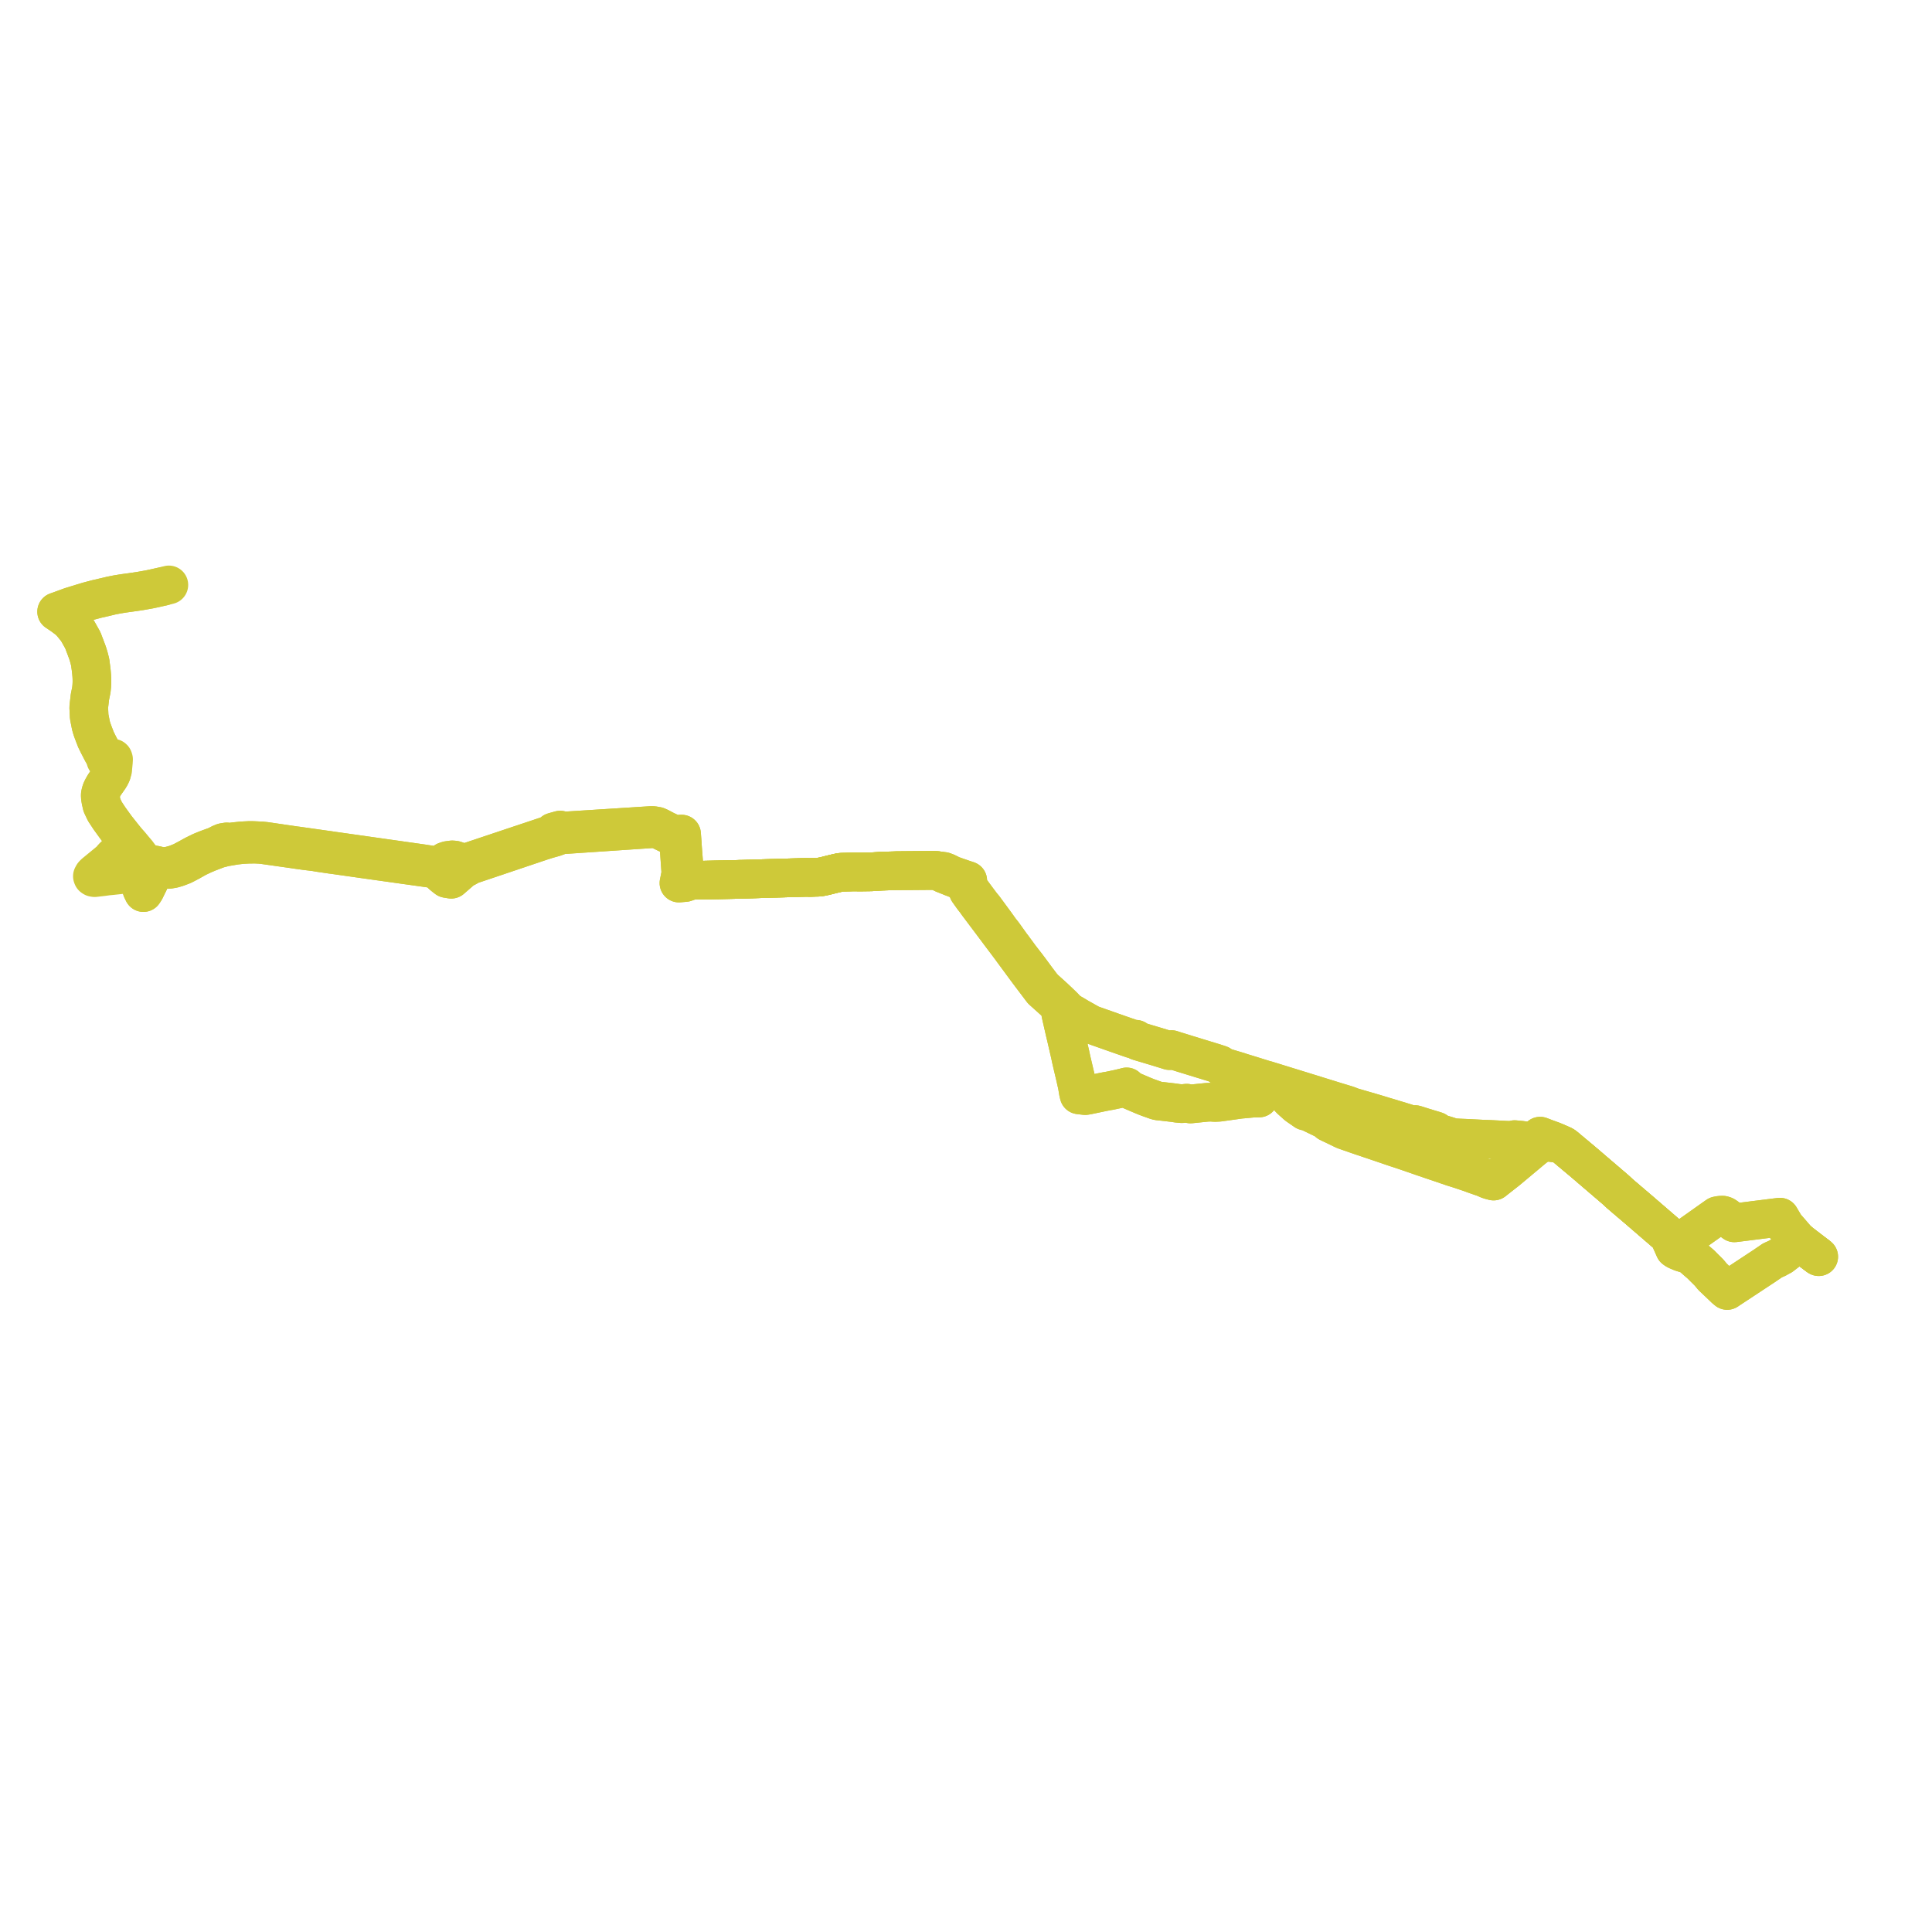    
<svg width="682.304" height="682.304" version="1.1"
     xmlns="http://www.w3.org/2000/svg">

  <title>Plan de ligne</title>
  <desc>Du 2019-10-05 au 9999-01-01</desc>

<path d='M 642.304 443.814 L 639.938 442.022 L 638.486 440.907 L 637.973 440.51 L 637.44 440.112 L 635.83 438.857 L 635.536 438.627 L 634.619 437.755 L 634.611 437.746 L 634.329 437.449 L 634.037 437.112 L 633.439 436.423 L 632.354 435.161 L 631.296 433.948 L 630.44 432.961 L 629.63 431.592 L 629.364 431.143 L 629.279 430.999 L 628.913 430.381 L 628.603 429.847 L 626.791 430.065 L 625.152 430.271 L 623.685 430.456 L 621.642 430.714 L 620.151 430.902 L 616.419 431.373 L 615.06 431.544 L 614.262 431.645 L 613.934 431.686 L 613.315 431.765 L 612.512 431.863 L 609.615 429.716 L 609.046 429.354 L 608.646 429.208 L 608.364 429.138 L 607.395 429.174 L 606.509 429.345 L 605.445 430.083 L 604.085 431.047 L 598.49 435.011 L 595.023 437.468 L 594.432 437.887 L 592.963 438.133 L 592.791 438.113 L 592.253 437.984 L 591.235 437.738 L 590.643 437.3 L 589.325 436.406 L 589.182 436.274 L 588.81 435.929 L 588.472 435.617 L 587.805 435.058 L 582.819 430.756 L 579.446 427.846 L 578.573 427.093 L 575.183 424.209 L 573.161 422.483 L 572.103 421.578 L 571.685 421.188 L 571.331 420.862 L 570.455 420.056 L 569.559 419.293 L 568.568 418.444 L 568.013 417.969 L 566.274 416.482 L 565.339 415.683 L 564.146 414.663 L 563.396 414.021 L 563.312 413.951 L 560.071 411.169 L 558.371 409.729 L 557.812 409.264 L 554.902 406.829 L 552.494 404.815 L 551.862 404.437 L 550.917 404.028 L 550.546 403.861 L 549.811 403.517 L 549.412 403.328 L 548.112 402.797 L 547.441 402.561 L 546.171 402.101 L 545.64 401.898 L 545.309 401.773 L 544.751 401.56 L 543.907 401.239 L 543.748 401.8 L 543.68 402.042 L 543.488 402.721 L 543.333 403.268 L 543.199 403.744 L 542.992 404.473 L 542.694 404.683 L 541.909 405.3 L 541.848 405.349 L 541.692 405.475 L 541.455 405.665 L 541.087 405.963 L 540.197 406.695 L 539.922 406.943 L 533.653 412.184 L 532.193 413.399 L 529.29 415.675 L 528.171 416.551 L 527.475 417.106 L 526.213 416.772 L 525.302 416.454 L 524.794 416.185 L 523.874 415.831 L 521.408 414.984 L 519.013 414.11 L 515.182 412.831 L 514.84 412.724 L 513.025 412.159 L 510.843 411.415 L 507.983 410.435 L 507.587 410.299 L 507.349 410.227 L 506.835 410.052 L 502.86 408.699 L 502.513 408.587 L 501.918 408.379 L 501.263 408.144 L 496.574 406.53 L 496.037 406.347 L 495.528 406.171 L 492.018 405.02 L 491.4 404.801 L 490.882 404.625 L 489.449 404.134 L 488.487 403.806 L 487.591 403.504 L 486.866 403.259 L 486.214 403.037 L 482.591 401.813 L 482.239 401.695 L 481.57 401.467 L 480.837 401.23 L 477.942 400.225 L 475.231 399.281 L 474.722 399.097 L 474.181 398.843 L 473.204 398.367 L 471.733 397.652 L 470.45 397.043 L 470.024 396.85 L 469.53 396.599 L 469.132 396.405 L 468.859 396.099 L 468.565 395.743 L 461.864 392.496 L 461.581 392.359 L 461.348 392.437 L 461.114 392.423 L 460.945 392.359 L 460.739 392.201 L 458.096 390.374 L 455.962 388.46 L 455.669 388.193 L 454.807 387.192 L 453.936 386.14 L 453.807 385.971 L 453.636 385.767 L 453.118 385.177 L 452.604 384.518 L 448.899 383.083 L 447.975 382.721 L 447.203 382.418 L 447.084 383.388 L 446.944 384.072 L 445.825 385.787 L 445.635 386.108 L 445.444 386.397 L 444.801 387.516 L 444.659 387.775 L 444.03 387.783 L 442.417 387.824 L 440.692 387.984 L 438.612 388.176 L 437.937 388.231 L 437.417 388.306 L 430.593 389.26 L 430.472 389.276 L 428.859 389.35 L 428.305 389.278 L 427.794 389.239 L 426.27 389.287 L 422.508 389.671 L 421.357 389.788 L 420.416 389.883 L 419.738 389.741 L 419.103 389.596 L 417.958 389.715 L 417.379 389.769 L 415.764 389.625 L 414.734 389.467 L 414.078 389.382 L 412.144 389.157 L 410.575 388.974 L 410.013 388.916 L 409.171 388.829 L 408.542 388.705 L 405.675 387.688 L 404.774 387.344 L 404.037 387.052 L 402.214 386.278 L 400.881 385.711 L 400.414 385.509 L 398.328 384.607 L 397.884 383.844 L 397.17 384.037 L 395.068 384.536 L 391.991 385.189 L 390.86 385.38 L 390.054 385.54 L 389.138 385.721 L 386.913 386.189 L 386.702 386.234 L 385.415 386.504 L 384.356 386.726 L 383.247 386.922 L 381.928 386.765 L 381.078 386.664 L 380.853 385.761 L 380.471 383.499 L 380.354 382.916 L 380.225 382.362 L 380.007 381.422 L 379.883 380.826 L 378.598 375.363 L 378.47 374.827 L 378.277 373.97 L 377.91 372.246 L 377.277 369.504 L 377.092 368.701 L 376.905 367.891 L 376.455 365.936 L 376.227 365.03 L 374.86 359.046 L 374.63 358.042 L 374.687 357.366 L 374.837 357.016 L 375.135 356.621 L 375.574 356.247 L 376.001 355.883 L 375.531 355.398 L 375.146 355.014 L 374.431 354.328 L 373.135 353.099 L 372.476 352.476 L 371.54 351.619 L 370.991 351.116 L 368.763 349.117 L 367.922 348.161 L 365.944 345.54 L 363.852 342.695 L 363.271 341.924 L 362.541 340.956 L 360.861 338.8 L 360.795 338.712 L 360.71 338.597 L 360.386 338.18 L 360.147 337.865 L 360.051 337.737 L 359.852 337.465 L 358.707 335.901 L 358.299 335.35 L 357.687 334.519 L 357.178 333.861 L 354.305 329.846 L 353.196 328.444 L 351.384 325.914 L 351.366 325.89 L 350.216 324.327 L 349.902 323.9 L 347.479 320.606 L 346.686 319.661 L 344.891 317.27 L 344.87 317.241 L 343.919 315.955 L 342.654 314.238 L 342.282 313.733 L 341.941 313.307 L 341.128 312.004 L 341.531 311.34 L 341.768 310.983 L 340.11 310.437 L 338.809 309.983 L 337.385 309.486 L 336.331 309.119 L 336.024 308.99 L 334.27 308.115 L 333.28 307.744 L 332.597 307.65 L 331.233 307.493 L 330.81 307.443 L 330.198 307.403 L 329.526 307.393 L 325.479 307.418 L 319.968 307.468 L 316.606 307.498 L 316.148 307.516 L 315.723 307.533 L 314.212 307.571 L 313.906 307.581 L 312.545 307.624 L 311.193 307.671 L 307.9 307.883 L 307.438 307.898 L 306.131 307.917 L 304.637 307.939 L 303.056 307.945 L 302.061 307.92 L 301.389 307.924 L 298.789 307.998 L 297.235 308.042 L 296.66 308.098 L 296.13 308.215 L 294.878 308.498 L 293.161 308.915 L 291.573 309.321 L 290.53 309.55 L 290.2 309.616 L 289.227 309.773 L 288.367 309.813 L 288.04 309.808 L 286.075 309.887 L 284.915 309.846 L 282.559 309.907 L 275.192 310.125 L 273.344 310.179 L 268.386 310.326 L 263.222 310.493 L 262.068 310.523 L 261.352 310.534 L 260.235 310.575 L 248.796 310.833 L 246.998 310.835 L 246.423 310.84 L 244.491 310.874 L 244.262 310.878 L 243.358 310.813 L 243.016 310.789 L 242.764 310.771 L 241.9 310.709 L 241.863 310.052 L 241.841 309.719 L 241.774 308.913 L 241.716 308.086 L 241.711 308.021 L 241.677 307.58 L 241.319 302.921 L 241.037 299.246 L 241.025 299.103 L 240.998 298.73 L 240.986 298.232 L 240.945 297.71 L 240.904 297.177 L 240.876 296.814 L 240.768 295.402 L 240.703 294.563 L 238.511 294.647 L 236.918 294.168 L 236.631 294.033 L 234.945 293.234 L 232.925 292.169 L 232.082 291.79 L 230.684 291.546 L 230.161 291.518 L 229.285 291.574 L 228.003 291.656 L 224.944 291.851 L 224.181 291.9 L 217.642 292.316 L 208.122 292.923 L 207.551 292.96 L 204.385 293.161 L 203.916 293.191 L 202.44 293.285 L 200.779 293.391 L 200.584 293.404 L 200.389 293.416 L 198.342 293.547 L 197.831 293.151 L 195.46 293.815 L 195.221 294.451 L 193.662 294.973 L 193.49 295.031 L 192.594 295.343 L 181.111 299.173 L 179.955 299.56 L 178.845 299.932 L 177.888 300.252 L 177.103 300.515 L 173.949 301.57 L 166.245 304.148 L 164.809 304.629 L 164.183 304.839 L 163.086 305.206 L 162.263 304.524 L 161.249 303.972 L 160.51 303.738 L 159.715 303.67 L 158.171 303.873 L 157.286 304.167 L 156.586 304.709 L 156.032 305.233 L 155.579 305.969 L 154.336 305.8 L 154.082 305.76 L 153.823 305.724 L 152.39 305.509 L 150.747 305.255 L 149.041 304.991 L 129.451 302.214 L 128.847 302.128 L 128.382 302.059 L 127.67 301.955 L 125.779 301.688 L 123.568 301.376 L 117.529 300.524 L 116.323 300.342 L 114.433 300.079 L 113.045 299.882 L 111.554 299.671 L 107.055 299.034 L 106.637 298.975 L 105.729 298.846 L 105.012 298.745 L 104.209 298.645 L 102.647 298.417 L 100.094 298.043 L 93.78 297.12 L 92.504 296.987 L 91.783 296.95 L 89.438 296.837 L 88.772 296.835 L 87.85 296.832 L 85.451 296.95 L 82.972 297.213 L 82.073 297.327 L 80.986 297.465 L 80.086 297.325 L 78.82 297.537 L 77.65 298.032 L 76.752 298.574 L 74.309 299.463 L 73.675 299.694 L 72.564 300.115 L 71.009 300.761 L 70.355 301.08 L 68.681 301.897 L 66.247 303.237 L 64.214 304.319 L 62.116 305.159 L 61.189 305.438 L 60.227 305.697 L 59.401 305.886 L 59.244 305.92 L 58.722 305.955 L 57.774 305.978 L 57.411 305.987 L 57.17 305.993 L 56.091 305.796 L 54.789 305.497 L 53.127 308.011 L 52.697 308.661 L 52.413 309.404 L 52.072 310.302 L 51.359 311.666 L 50.091 314.077 L 50.419 314.754 L 50.646 315.225 L 51.219 314.365 L 52.562 311.583' fill='transparent' stroke='#cec939' stroke-linecap='round' stroke-linejoin='round' stroke-width='13.646'/><path d='M 642.304 443.814 L 639.938 442.022 L 638.486 440.907 L 637.973 440.51 L 637.44 440.112 L 635.83 438.857 L 635.536 438.627 L 634.619 437.755 L 634.611 437.746 L 634.329 437.449 L 634.037 437.112 L 633.439 436.423 L 632.354 435.161 L 631.296 433.948 L 630.44 432.961 L 629.63 431.592 L 629.364 431.143 L 629.279 430.999 L 628.913 430.381 L 628.603 429.847 L 626.791 430.065 L 625.152 430.271 L 623.685 430.456 L 621.642 430.714 L 620.151 430.902 L 616.419 431.373 L 615.06 431.544 L 614.262 431.645 L 613.934 431.686 L 613.315 431.765 L 612.512 431.863 L 609.615 429.716 L 609.046 429.354 L 608.646 429.208 L 608.364 429.138 L 607.395 429.174 L 606.509 429.345 L 605.445 430.083 L 604.085 431.047 L 598.49 435.011 L 595.023 437.468 L 594.432 437.887 L 592.963 438.133 L 592.791 438.113 L 592.253 437.984 L 591.235 437.738 L 590.643 437.3 L 589.325 436.406 L 589.182 436.274 L 588.81 435.929 L 588.472 435.617 L 587.805 435.058 L 582.819 430.756 L 579.446 427.846 L 578.573 427.093 L 575.183 424.209 L 573.161 422.483 L 572.103 421.578 L 571.685 421.188 L 571.331 420.862 L 570.455 420.056 L 569.559 419.293 L 568.568 418.444 L 568.013 417.969 L 566.274 416.482 L 565.339 415.683 L 564.146 414.663 L 563.396 414.021 L 563.312 413.951 L 560.071 411.169 L 558.371 409.729 L 557.812 409.264 L 554.902 406.829 L 552.494 404.815 L 551.862 404.437 L 550.917 404.028 L 550.546 403.861 L 549.811 403.517 L 549.412 403.328 L 548.112 402.797 L 547.441 402.561 L 546.171 402.101 L 545.64 401.898 L 545.309 401.773 L 544.751 401.56 L 543.907 401.239 L 543.748 401.8 L 543.68 402.042 L 543.488 402.721 L 543.333 403.268 L 543.199 403.744 L 542.992 404.473 L 542.694 404.683 L 541.909 405.3 L 541.848 405.349 L 541.692 405.475 L 541.455 405.665 L 541.087 405.963 L 540.197 406.695 L 539.922 406.943 L 533.653 412.184 L 532.193 413.399 L 529.29 415.675 L 528.171 416.551 L 527.475 417.106 L 526.213 416.772 L 525.302 416.454 L 524.794 416.185 L 523.874 415.831 L 521.408 414.984 L 519.013 414.11 L 515.182 412.831 L 514.84 412.724 L 513.025 412.159 L 510.843 411.415 L 507.983 410.435 L 507.587 410.299 L 507.349 410.227 L 506.835 410.052 L 502.86 408.699 L 502.513 408.587 L 501.918 408.379 L 501.263 408.144 L 496.574 406.53 L 496.037 406.347 L 495.528 406.171 L 492.018 405.02 L 491.4 404.801 L 490.882 404.625 L 489.449 404.134 L 488.487 403.806 L 487.591 403.504 L 486.866 403.259 L 486.214 403.037 L 482.591 401.813 L 482.239 401.695 L 481.57 401.467 L 480.837 401.23 L 477.942 400.225 L 475.231 399.281 L 474.722 399.097 L 474.181 398.843 L 473.204 398.367 L 471.733 397.652 L 470.45 397.043 L 470.024 396.85 L 469.53 396.599 L 469.132 396.405 L 468.859 396.099 L 468.565 395.743 L 461.864 392.496 L 461.581 392.359 L 461.348 392.437 L 461.114 392.423 L 460.945 392.359 L 460.739 392.201 L 458.096 390.374 L 455.962 388.46 L 455.669 388.193 L 454.807 387.192 L 453.936 386.14 L 453.807 385.971 L 453.636 385.767 L 453.118 385.177 L 452.604 384.518 L 448.899 383.083 L 447.975 382.721 L 447.203 382.418 L 447.084 383.388 L 446.944 384.072 L 445.825 385.787 L 445.635 386.108 L 445.444 386.397 L 444.801 387.516 L 444.659 387.775 L 444.03 387.783 L 442.417 387.824 L 440.692 387.984 L 438.612 388.176 L 437.937 388.231 L 437.417 388.306 L 430.593 389.26 L 430.472 389.276 L 428.859 389.35 L 428.305 389.278 L 427.794 389.239 L 426.27 389.287 L 422.508 389.671 L 421.357 389.788 L 420.416 389.883 L 419.738 389.741 L 419.103 389.596 L 417.958 389.715 L 417.379 389.769 L 415.764 389.625 L 414.734 389.467 L 414.078 389.382 L 412.144 389.157 L 410.575 388.974 L 410.013 388.916 L 409.171 388.829 L 408.542 388.705 L 405.675 387.688 L 404.774 387.344 L 404.037 387.052 L 402.214 386.278 L 400.881 385.711 L 400.414 385.509 L 398.328 384.607 L 397.884 383.844 L 397.17 384.037 L 395.068 384.536 L 391.991 385.189 L 390.86 385.38 L 390.054 385.54 L 389.138 385.721 L 386.913 386.189 L 386.702 386.234 L 385.415 386.504 L 384.356 386.726 L 383.247 386.922 L 381.928 386.765 L 381.078 386.664 L 380.853 385.761 L 380.471 383.499 L 380.354 382.916 L 380.225 382.362 L 380.007 381.422 L 379.883 380.826 L 378.598 375.363 L 378.47 374.827 L 378.277 373.97 L 377.91 372.246 L 377.277 369.504 L 377.092 368.701 L 376.905 367.891 L 376.455 365.936 L 376.227 365.03 L 374.86 359.046 L 374.63 358.042 L 374.687 357.366 L 374.837 357.016 L 375.135 356.621 L 375.574 356.247 L 376.001 355.883 L 375.531 355.398 L 375.146 355.014 L 374.431 354.328 L 373.135 353.099 L 372.476 352.476 L 371.54 351.619 L 370.991 351.116 L 368.763 349.117 L 367.922 348.161 L 365.944 345.54 L 363.852 342.695 L 363.271 341.924 L 362.541 340.956 L 360.861 338.8 L 360.795 338.712 L 360.71 338.597 L 360.386 338.18 L 360.147 337.865 L 360.051 337.737 L 359.852 337.465 L 358.707 335.901 L 358.299 335.35 L 357.687 334.519 L 357.178 333.861 L 354.305 329.846 L 353.196 328.444 L 351.384 325.914 L 351.366 325.89 L 350.216 324.327 L 349.902 323.9 L 347.479 320.606 L 346.686 319.661 L 344.891 317.27 L 344.87 317.241 L 343.919 315.955 L 342.654 314.238 L 342.282 313.733 L 341.941 313.307 L 341.128 312.004 L 341.531 311.34 L 341.768 310.983 L 340.11 310.437 L 338.809 309.983 L 337.385 309.486 L 336.331 309.119 L 336.024 308.99 L 334.27 308.115 L 333.28 307.744 L 332.597 307.65 L 331.233 307.493 L 330.81 307.443 L 330.198 307.403 L 329.526 307.393 L 325.479 307.418 L 319.968 307.468 L 316.606 307.498 L 316.148 307.516 L 315.723 307.533 L 314.212 307.571 L 313.906 307.581 L 312.545 307.624 L 311.193 307.671 L 307.9 307.883 L 307.438 307.898 L 306.131 307.917 L 304.637 307.939 L 303.056 307.945 L 302.061 307.92 L 301.389 307.924 L 298.789 307.998 L 297.235 308.042 L 296.66 308.098 L 296.13 308.215 L 294.878 308.498 L 293.161 308.915 L 291.573 309.321 L 290.53 309.55 L 290.2 309.616 L 289.227 309.773 L 288.367 309.813 L 288.04 309.808 L 286.075 309.887 L 284.915 309.846 L 282.559 309.907 L 275.192 310.125 L 273.344 310.179 L 268.386 310.326 L 263.222 310.493 L 262.068 310.523 L 261.352 310.534 L 260.235 310.575 L 248.796 310.833 L 246.998 310.835 L 246.423 310.84 L 244.491 310.874 L 244.262 310.878 L 243.358 310.813 L 243.016 310.789 L 242.764 310.771 L 241.9 310.709 L 241.863 310.052 L 241.841 309.719 L 241.774 308.913 L 241.716 308.086 L 241.711 308.021 L 241.677 307.58 L 241.319 302.921 L 241.037 299.246 L 241.025 299.103 L 240.998 298.73 L 240.986 298.232 L 240.945 297.71 L 240.904 297.177 L 240.876 296.814 L 240.768 295.402 L 240.703 294.563 L 238.511 294.647 L 236.918 294.168 L 236.631 294.033 L 234.945 293.234 L 232.925 292.169 L 232.082 291.79 L 230.684 291.546 L 230.161 291.518 L 229.285 291.574 L 228.003 291.656 L 224.944 291.851 L 224.181 291.9 L 217.642 292.316 L 208.122 292.923 L 207.551 292.96 L 204.385 293.161 L 203.916 293.191 L 202.44 293.285 L 200.779 293.391 L 200.584 293.404 L 200.389 293.416 L 198.342 293.547 L 197.831 293.151 L 195.46 293.815 L 195.221 294.451 L 193.662 294.973 L 193.49 295.031 L 192.594 295.343 L 181.111 299.173 L 179.955 299.56 L 178.845 299.932 L 177.888 300.252 L 177.103 300.515 L 173.949 301.57 L 166.245 304.148 L 164.809 304.629 L 164.183 304.839 L 163.086 305.206 L 162.263 304.524 L 161.249 303.972 L 160.51 303.738 L 159.715 303.67 L 158.171 303.873 L 157.286 304.167 L 156.586 304.709 L 156.032 305.233 L 155.579 305.969 L 154.336 305.8 L 154.082 305.76 L 153.823 305.724 L 152.39 305.509 L 150.747 305.255 L 149.041 304.991 L 129.451 302.214 L 128.847 302.128 L 128.382 302.059 L 127.67 301.955 L 125.779 301.688 L 123.568 301.376 L 117.529 300.524 L 116.323 300.342 L 114.433 300.079 L 113.045 299.882 L 111.554 299.671 L 107.055 299.034 L 106.637 298.975 L 105.729 298.846 L 105.012 298.745 L 104.209 298.645 L 102.647 298.417 L 100.094 298.043 L 93.78 297.12 L 92.504 296.987 L 91.783 296.95 L 89.438 296.837 L 88.772 296.835 L 87.85 296.832 L 85.451 296.95 L 82.972 297.213 L 82.073 297.327 L 80.986 297.465 L 80.086 297.325 L 78.82 297.537 L 77.65 298.032 L 76.752 298.574 L 74.309 299.463 L 73.675 299.694 L 72.564 300.115 L 71.009 300.761 L 70.355 301.08 L 68.681 301.897 L 66.247 303.237 L 64.214 304.319 L 62.116 305.159 L 61.189 305.438 L 60.227 305.697 L 59.401 305.886 L 59.244 305.92 L 58.722 305.955 L 57.774 305.978 L 57.411 305.987 L 57.17 305.993 L 56.091 305.796 L 54.789 305.497 L 53.837 305.293 L 53.035 305.102 L 52.159 304.842 L 51.402 304.516 L 50.781 304.124 L 50.464 303.896 L 48.879 301.83 L 48.773 301.682 L 48.697 301.575 L 48.466 301.253 L 48.146 300.875 L 47.308 299.887 L 46.89 299.38 L 46.075 298.397 L 46.001 298.308 L 45.124 297.318 L 44.552 296.672 L 43.992 296.04 L 43.489 295.403 L 43.388 295.283 L 42.894 294.65 L 41.145 292.455 L 40.822 292.015 L 39.774 290.567 L 38.681 289.059 L 37.051 286.587 L 36.216 284.829 L 36.012 284.401 L 35.626 282.726 L 35.494 281.908 L 35.416 281.261 L 35.423 280.622 L 35.614 279.753 L 35.894 278.969 L 36.243 278.276 L 36.747 277.396 L 36.941 277.069 L 38.565 274.742 L 39.083 273.871 L 39.442 273.056 L 39.555 272.536 L 39.815 271.79 L 39.839 271.278 L 39.985 269.778 L 40.049 269.123 L 40.109 268.18 L 39.993 267.831 L 39.903 267.753 L 39.459 267.697 L 38.861 267.779 L 37.48 267.968 L 37.313 267.623 L 37.185 267.383 L 36.923 266.941 L 36.599 266.401 L 36.099 265.547 L 35.82 265.008 L 34.645 262.734 L 34.177 261.781 L 33.87 261.154 L 32.875 258.564 L 32.562 257.704 L 32.286 256.828 L 32.09 256.075 L 31.501 253.101 L 31.335 249.782 L 31.751 246.176 L 32.271 243.609 L 32.398 242.323 L 32.463 241.056 L 32.463 240.902 L 32.461 240.7 L 32.466 240.468 L 32.45 239.487 L 32.402 238.662 L 32.363 238.183 L 32.294 237.349 L 32.106 235.775 L 31.986 234.95 L 31.949 234.641 L 31.86 233.893 L 31.376 232.028 L 30.968 230.693 L 30.778 230.149 L 29.245 226.095 L 27.253 222.545 L 25.141 219.958 L 24.573 219.396 L 23.989 218.87 L 23.01 218.116 L 22.002 217.379 L 20.64 216.442 L 20 216.028 L 20.981 215.687 L 21.376 215.542 L 24.961 214.228 L 26.991 213.602 L 29.101 212.951 L 31.134 212.342 L 34.113 211.553 L 37.926 210.667 L 39.39 210.314 L 41.455 209.911 L 43.494 209.58 L 47.923 208.961 L 49.56 208.713 L 52.671 208.16 L 53.182 208.057 L 54.215 207.837 L 57.621 207.072 L 59.639 206.562' fill='transparent' stroke='#cec939' stroke-linecap='round' stroke-linejoin='round' stroke-width='13.646'/><path d='M 52.562 311.583 L 52.927 310.707 L 52.991 310.552 L 53.39 309.616 L 53.885 308.676 L 54.464 307.857 L 55.945 307.305 L 56.747 307.092 L 57.454 307.035 L 57.872 307.044 L 58.214 307.052 L 58.841 307.057 L 59.578 307.042 L 61.069 306.794 L 61.162 306.768 L 62.546 306.368 L 64.647 305.57 L 67.065 304.309 L 69.553 302.903 L 71.779 301.844 L 73.872 300.964 L 74.55 300.716 L 76.819 299.846 L 77.629 299.617 L 79.027 299.263 L 79.513 299.139 L 80.288 299.016 L 83.159 298.527 L 85.59 298.258 L 87.886 298.142 L 89.538 298.125 L 90.088 298.119 L 91.1 298.167 L 91.835 298.197 L 93.036 298.326 L 96.885 298.872 L 97.518 298.962 L 103.674 299.836 L 103.95 299.875 L 104.65 299.975 L 105.395 300.092 L 105.513 300.106 L 107.757 300.418 L 111.286 300.849 L 112.193 301.008 L 112.743 301.104 L 115.516 301.508 L 117.219 301.757 L 117.624 301.803 L 127.299 303.177 L 127.567 303.216 L 128.035 303.284 L 128.619 303.367 L 132.464 303.907 L 151.665 306.601 L 152.844 306.766 L 153.485 306.867 L 155.343 307.156 L 155.38 307.617 L 155.495 308.088 L 155.736 308.519 L 156.058 308.872 L 156.963 309.62 L 157.792 310.256 L 159.356 310.511 L 161.528 308.625 L 163.347 307.035 L 164.616 306.369 L 165.006 306.164 L 166.119 305.531 L 166.209 305.481 L 167.161 305.161 L 173.565 303.007 L 178.128 301.472 L 178.802 301.243 L 179.837 300.895 L 182.584 299.97 L 191.225 297.061 L 193.109 296.465 L 193.866 296.243 L 194.089 296.181 L 195.772 295.713 L 198.163 294.84 L 198.287 294.831 L 200.403 294.689 L 200.884 294.656 L 206.831 294.254 L 208.675 294.13 L 212.157 293.895 L 215.743 293.653 L 225.215 293.013 L 225.798 292.973 L 229.208 292.743 L 229.515 292.722 L 230.291 292.669 L 231.365 292.733 L 232.533 292.917 L 234.998 294.122 L 235.908 294.561 L 236.17 294.674 L 238.224 295.787 L 239.073 297.512 L 239.29 297.953 L 239.316 298.006 L 239.55 298.482 L 239.742 298.863 L 239.815 299.16 L 239.82 299.29 L 240.182 304.423 L 240.408 307.625 L 240.437 308.039 L 240.417 308.266 L 240.358 308.966 L 240.188 309.803 L 240.104 310.239 L 239.992 310.793 L 239.771 311.862 L 240.857 311.768 L 241.949 311.672 L 242.72 311.407 L 242.823 311.372 L 243.111 311.274 L 244.262 310.878 L 244.491 310.874 L 246.423 310.84 L 246.998 310.835 L 248.796 310.833 L 260.235 310.575 L 261.352 310.534 L 262.068 310.523 L 263.222 310.493 L 264.021 310.468 L 268.386 310.326 L 275.192 310.125 L 280.265 309.974 L 282.559 309.907 L 284.915 309.846 L 286.075 309.887 L 288.04 309.808 L 288.367 309.813 L 289.227 309.773 L 290.2 309.616 L 290.53 309.55 L 291.573 309.321 L 293.161 308.915 L 294.878 308.498 L 296.13 308.215 L 296.66 308.098 L 297.235 308.042 L 301.389 307.924 L 302.061 307.92 L 303.056 307.945 L 304.637 307.939 L 306.131 307.917 L 307.438 307.898 L 307.9 307.883 L 311.193 307.671 L 312.545 307.624 L 313.906 307.581 L 314.212 307.571 L 315.723 307.533 L 316.148 307.516 L 316.606 307.498 L 319.968 307.468 L 322.856 307.442 L 325.479 307.418 L 329.526 307.393 L 330.198 307.403 L 330.81 307.443 L 331.233 307.493 L 333.063 308.527 L 335.12 309.344 L 335.313 309.421 L 335.685 309.57 L 335.992 309.7 L 337.036 310.099 L 338.531 310.683 L 339.174 311.024 L 339.729 311.443 L 340.043 311.79 L 340.841 312.632 L 341.54 313.57 L 341.896 314.02 L 342.006 314.166 L 341.962 314.7 L 342.091 314.881 L 343.554 316.935 L 344.064 317.585 L 344.506 318.148 L 345.034 318.898 L 345.26 319.218 L 346.604 321.006 L 350.572 326.288 L 351.571 327.618 L 352.723 329.167 L 353.528 330.238 L 356.798 334.585 L 357.256 335.194 L 357.604 335.695 L 359.644 338.453 L 359.904 338.806 L 360.284 339.323 L 361.858 341.466 L 362.147 341.857 L 362.495 342.324 L 363.518 343.701 L 368.082 349.742 L 371.623 352.927 L 372.818 353.99 L 374.414 355.428 L 374.897 355.757 L 375.574 356.247 L 376.304 356.665 L 379.293 358.359 L 380.23 358.92 L 380.914 359.33 L 381.304 359.55 L 385.233 361.759 L 386.356 362.156 L 393.021 364.509 L 393.815 364.79 L 394.352 364.976 L 394.888 365.164 L 398.88 366.555 L 399.861 366.897 L 400.298 366.942 L 401.163 367.03 L 401.93 367.672 L 404.737 368.515 L 406.854 369.147 L 407.458 369.327 L 409.917 370.069 L 412.001 370.717 L 413.035 371.038 L 413.694 370.664 L 415.601 371.288 L 415.99 371.386 L 417.198 371.766 L 419.273 372.41 L 420.43 372.759 L 420.661 372.831 L 421.979 373.241 L 423.762 373.787 L 424.561 374.031 L 428.419 375.213 L 429.364 375.514 L 429.768 375.64 L 430.847 375.995 L 431.053 376.477 L 431.305 376.561 L 432.772 377.026 L 435.471 377.835 L 437.015 378.298 L 437.583 378.469 L 438.239 378.7 L 440.189 379.296 L 441.608 379.73 L 442.125 379.894 L 445.879 381.064 L 446.614 381.293 L 447.356 381.483 L 448.397 381.805 L 450.017 382.306 L 453.093 383.258 L 453.816 383.482 L 455.288 383.937 L 464.97 386.929 L 465.339 387.049 L 470.951 388.785 L 471.519 388.961 L 471.932 389.089 L 475.745 390.244 L 477.505 390.925 L 481.784 392.169 L 484.265 392.89 L 485.106 393.134 L 487.295 393.796 L 488.666 394.22 L 490.051 394.627 L 495.805 396.373 L 496.33 396.54 L 498.898 397.359 L 499.762 397.154 L 501.335 397.646 L 502.787 398.114 L 503.195 398.23 L 503.934 398.457 L 504.669 398.684 L 506.983 399.393 L 507.12 399.434 L 507.449 399.99 L 507.786 400.093 L 510.09 400.798 L 511.572 401.251 L 512.044 401.431 L 512.674 401.685 L 513.056 401.762 L 515.382 401.896 L 518.92 402.042 L 519.789 402.096 L 520.563 402.133 L 520.605 402.135 L 523.514 402.288 L 525.21 402.353 L 525.928 402.379 L 527.071 402.431 L 532.345 402.703 L 533.783 402.777 L 534.893 402.465 L 536.645 402.629 L 537.217 402.685 L 540.125 403.13 L 540.93 403.165 L 542.446 403.232 L 543.333 403.268 L 544.298 403.312 L 546.466 403.409 L 547.756 403.485 L 549.028 403.663 L 550.546 403.861 L 550.917 404.028 L 551.862 404.437 L 552.494 404.815 L 554.902 406.829 L 556.811 408.426 L 557.812 409.264 L 558.371 409.729 L 560.071 411.169 L 563.312 413.951 L 563.396 414.021 L 564.146 414.663 L 566.274 416.482 L 568.013 417.969 L 568.568 418.444 L 569.559 419.293 L 570.455 420.056 L 571.331 420.862 L 571.685 421.188 L 572.103 421.578 L 573.161 422.483 L 574.254 423.416 L 575.183 424.209 L 578.573 427.093 L 579.446 427.846 L 586.913 434.288 L 587.805 435.058 L 588.472 435.617 L 589.182 436.274 L 589.325 436.406 L 590.617 439.284 L 590.771 439.638 L 591.391 441.049 L 591.752 441.309 L 592.143 441.538 L 592.516 441.714 L 592.91 441.862 L 593.533 442.157 L 594.058 442.333 L 594.957 442.613 L 596.878 443.211 L 597.336 443.61 L 599.406 445.447 L 600.249 446.162 L 600.785 446.633 L 601.405 447.269 L 601.522 447.39 L 601.647 447.517 L 602.233 448.092 L 603.592 449.443 L 604.802 450.911 L 608.946 454.85 L 609.19 455.093 L 609.364 455.238 L 609.967 455.742 L 610.695 455.251 L 611.259 454.879 L 612.739 453.903 L 621.248 448.293 L 622.522 447.454 L 623.164 447.031 L 623.312 446.939 L 623.466 446.821 L 623.697 446.662 L 624.314 446.244 L 624.994 445.785 L 625.171 445.665 L 625.975 445.112 L 627.548 444.418 L 627.797 444.275 L 628.466 443.895 L 629.162 443.537 L 632.94 440.626 L 633.965 439.836 L 634.826 439.173 L 635.176 438.904 L 635.536 438.627 L 635.83 438.857 L 637.44 440.112 L 637.973 440.51 L 638.486 440.907 L 639.477 441.668 L 639.938 442.022 L 641.786 443.421' fill='transparent' stroke='#cec939' stroke-linecap='round' stroke-linejoin='round' stroke-width='13.646'/><path d='M 57.621 207.072 L 54.215 207.837 L 53.182 208.057 L 52.671 208.16 L 49.56 208.713 L 47.923 208.961 L 43.494 209.58 L 41.455 209.911 L 39.39 210.314 L 37.926 210.667 L 34.113 211.553 L 31.134 212.342 L 29.101 212.951 L 26.991 213.602 L 24.961 214.228 L 21.376 215.542 L 20.981 215.687 L 20 216.028 L 20.64 216.442 L 22.002 217.379 L 23.01 218.116 L 23.989 218.87 L 24.573 219.396 L 25.141 219.958 L 27.253 222.545 L 29.245 226.095 L 30.778 230.149 L 30.968 230.693 L 31.376 232.028 L 31.86 233.893 L 31.949 234.641 L 31.986 234.95 L 32.106 235.775 L 32.294 237.349 L 32.363 238.183 L 32.402 238.662 L 32.45 239.487 L 32.466 240.468 L 32.461 240.7 L 32.463 240.902 L 32.463 241.056 L 32.398 242.323 L 32.271 243.609 L 31.751 246.176 L 31.561 247.823 L 31.335 249.782 L 31.501 253.101 L 32.09 256.075 L 32.286 256.828 L 32.562 257.704 L 32.875 258.564 L 33.87 261.154 L 34.177 261.781 L 34.645 262.734 L 35.82 265.008 L 36.099 265.547 L 36.599 266.401 L 36.923 266.941 L 37.185 267.383 L 37.313 267.623 L 37.48 267.968 L 37.331 268.165 L 37.341 268.389 L 37.566 268.729 L 38.031 269.292 L 39.035 270.59 L 39.339 271.343 L 39.414 271.794 L 39.555 272.536 L 39.442 273.056 L 39.083 273.871 L 38.565 274.742 L 36.941 277.069 L 36.747 277.396 L 36.243 278.276 L 35.894 278.969 L 35.614 279.753 L 35.423 280.622 L 35.416 281.261 L 35.494 281.908 L 35.626 282.726 L 36.012 284.401 L 36.216 284.829 L 37.051 286.587 L 38.681 289.059 L 40.822 292.015 L 41.145 292.455 L 42.299 293.903 L 42.894 294.65 L 43.388 295.283 L 43.489 295.403 L 43.992 296.04 L 43.993 296.584 L 44.022 297.107 L 43.903 297.553 L 43.629 298.477 L 43.453 298.772 L 43.14 299.3 L 42.705 299.973 L 39.813 302.814 L 39.047 303.766 L 38.962 303.837 L 37.735 304.863 L 34.95 307.148 L 33.306 308.497 L 33.012 308.821 L 32.902 308.942 L 32.624 309.447 L 32.719 309.707 L 32.969 309.877 L 33.421 309.956 L 34.391 309.843 L 35.204 309.748 L 36.126 309.64 L 36.51 309.595 L 37.985 309.385 L 38.489 309.343 L 39.548 309.239 L 42.47 308.924 L 43.002 308.863 L 43.786 308.782 L 46.87 308.52 L 47.567 308.501 L 49.209 308.768 L 50.25 309.694 L 50.481 309.952 L 50.672 310.165 L 50.933 310.608 L 51.359 311.666 L 50.777 312.772 L 50.091 314.077 L 50.36 314.632 L 50.646 315.225 L 51.219 314.365 L 52.562 311.583 L 52.734 311.169 L 52.927 310.707 L 52.991 310.552 L 53.39 309.616 L 53.885 308.676 L 54.464 307.857 L 55.945 307.305 L 56.747 307.092 L 57.454 307.035 L 57.872 307.044 L 58.214 307.052 L 58.841 307.057 L 59.578 307.042 L 61.069 306.794 L 61.162 306.768 L 62.546 306.368 L 64.647 305.57 L 67.065 304.309 L 68.321 303.599 L 69.553 302.903 L 71.779 301.844 L 73.872 300.964 L 74.55 300.716 L 76.819 299.846 L 77.629 299.617 L 79.027 299.263 L 79.513 299.139 L 80.288 299.016 L 83.159 298.527 L 85.59 298.258 L 87.886 298.142 L 89.538 298.125 L 90.088 298.119 L 91.1 298.167 L 91.835 298.197 L 93.036 298.326 L 96.885 298.872 L 97.518 298.962 L 103.674 299.836 L 103.95 299.875 L 104.65 299.975 L 105.395 300.092 L 105.513 300.106 L 107.757 300.418 L 111.286 300.849 L 112.193 301.008 L 112.743 301.104 L 115.516 301.508 L 117.219 301.757 L 117.624 301.803 L 127.299 303.177 L 127.567 303.216 L 128.035 303.284 L 128.619 303.367 L 132.464 303.907 L 151.665 306.601 L 152.844 306.766 L 153.485 306.867 L 155.343 307.156 L 155.38 307.617 L 155.495 308.088 L 155.736 308.519 L 156.058 308.872 L 156.963 309.62 L 157.792 310.256 L 159.356 310.511 L 161.528 308.625 L 163.347 307.035 L 164.616 306.369 L 165.006 306.164 L 166.119 305.531 L 166.209 305.481 L 167.161 305.161 L 173.565 303.007 L 178.128 301.472 L 178.802 301.243 L 179.837 300.895 L 182.584 299.97 L 191.225 297.061 L 193.109 296.465 L 193.866 296.243 L 194.089 296.181 L 195.772 295.713 L 198.163 294.84 L 198.287 294.831 L 200.403 294.689 L 200.884 294.656 L 206.831 294.254 L 208.675 294.13 L 212.157 293.895 L 215.743 293.653 L 221.503 293.263 L 225.215 293.013 L 225.798 292.973 L 229.208 292.743 L 229.515 292.722 L 230.291 292.669 L 231.365 292.733 L 232.533 292.917 L 234.998 294.122 L 235.908 294.561 L 236.17 294.674 L 238.224 295.787 L 239.073 297.512 L 239.29 297.953 L 239.316 298.006 L 239.55 298.482 L 239.742 298.863 L 239.815 299.16 L 239.82 299.29 L 240.182 304.423 L 240.408 307.625 L 240.437 308.039 L 240.417 308.266 L 240.358 308.966 L 240.188 309.803 L 240.104 310.239 L 239.992 310.793 L 239.771 311.862 L 240.857 311.768 L 241.949 311.672 L 242.72 311.407 L 242.823 311.372 L 243.111 311.274 L 244.262 310.878 L 244.491 310.874 L 246.423 310.84 L 246.998 310.835 L 248.796 310.833 L 260.235 310.575 L 261.352 310.534 L 262.068 310.523 L 263.222 310.493 L 264.021 310.468 L 268.386 310.326 L 273.344 310.179 L 275.192 310.125 L 282.559 309.907 L 284.915 309.846 L 286.075 309.887 L 288.04 309.808 L 288.367 309.813 L 289.227 309.773 L 290.2 309.616 L 290.53 309.55 L 291.573 309.321 L 293.161 308.915 L 294.878 308.498 L 296.13 308.215 L 296.66 308.098 L 297.235 308.042 L 301.389 307.924 L 302.061 307.92 L 303.056 307.945 L 304.637 307.939 L 306.131 307.917 L 307.438 307.898 L 307.9 307.883 L 311.193 307.671 L 312.545 307.624 L 313.906 307.581 L 314.212 307.571 L 315.723 307.533 L 316.148 307.516 L 316.606 307.498 L 319.968 307.468 L 322.856 307.442 L 325.479 307.418 L 329.526 307.393 L 330.198 307.403 L 330.81 307.443 L 331.233 307.493 L 333.063 308.527 L 335.12 309.344 L 335.313 309.421 L 335.685 309.57 L 335.992 309.7 L 337.036 310.099 L 338.531 310.683 L 339.174 311.024 L 339.729 311.443 L 340.043 311.79 L 340.841 312.632 L 341.54 313.57 L 341.896 314.02 L 342.006 314.166 L 341.962 314.7 L 342.091 314.881 L 343.554 316.935 L 344.064 317.585 L 344.506 318.148 L 345.034 318.898 L 345.26 319.218 L 346.604 321.006 L 350.572 326.288 L 351.571 327.618 L 352.723 329.167 L 353.528 330.238 L 356.798 334.585 L 357.256 335.194 L 357.604 335.695 L 359.644 338.453 L 359.904 338.806 L 360.284 339.323 L 361.858 341.466 L 362.147 341.857 L 362.495 342.324 L 363.518 343.701 L 368.082 349.742 L 369.234 350.778 L 371.623 352.927 L 372.818 353.99 L 374.414 355.428 L 374.897 355.757 L 375.574 356.247 L 376.304 356.665 L 379.293 358.359 L 380.23 358.92 L 380.914 359.33 L 381.304 359.55 L 385.233 361.759 L 386.356 362.156 L 393.021 364.509 L 393.815 364.79 L 394.352 364.976 L 394.888 365.164 L 398.88 366.555 L 399.861 366.897 L 400.298 366.942 L 401.163 367.03 L 401.93 367.672 L 404.737 368.515 L 406.854 369.147 L 407.458 369.327 L 409.917 370.069 L 412.001 370.717 L 413.035 371.038 L 413.694 370.664 L 415.601 371.288 L 415.99 371.386 L 417.198 371.766 L 419.273 372.41 L 420.43 372.759 L 420.661 372.831 L 421.979 373.241 L 423.762 373.787 L 424.561 374.031 L 428.419 375.213 L 429.364 375.514 L 429.768 375.64 L 430.847 375.995 L 431.053 376.477 L 431.305 376.561 L 432.772 377.026 L 435.471 377.835 L 437.015 378.298 L 437.583 378.469 L 438.239 378.7 L 440.189 379.296 L 441.608 379.73 L 442.125 379.894 L 445.879 381.064 L 446.614 381.293 L 447.356 381.483 L 448.397 381.805 L 450.017 382.306 L 453.093 383.258 L 453.816 383.482 L 455.288 383.937 L 464.97 386.929 L 465.339 387.049 L 470.951 388.785 L 471.519 388.961 L 471.932 389.089 L 475.745 390.244 L 477.505 390.925 L 481.784 392.169 L 484.265 392.89 L 485.106 393.134 L 487.295 393.796 L 488.666 394.22 L 490.051 394.627 L 495.805 396.373 L 496.33 396.54 L 498.898 397.359 L 499.762 397.154 L 501.335 397.646 L 502.787 398.114 L 503.195 398.23 L 503.934 398.457 L 504.669 398.684 L 506.983 399.393 L 507.12 399.434 L 507.449 399.99 L 507.786 400.093 L 510.09 400.798 L 511.572 401.251 L 512.044 401.431 L 512.674 401.685 L 513.056 401.762 L 515.382 401.896 L 518.92 402.042 L 519.789 402.096 L 520.563 402.133 L 520.605 402.135 L 523.514 402.288 L 525.21 402.353 L 525.928 402.379 L 527.071 402.431 L 532.345 402.703 L 533.783 402.777 L 534.893 402.465 L 536.645 402.629 L 537.217 402.685 L 540.125 403.13 L 540.93 403.165 L 542.446 403.232 L 543.333 403.268 L 544.298 403.312 L 546.466 403.409 L 547.756 403.485 L 549.028 403.663 L 550.546 403.861 L 550.917 404.028 L 551.862 404.437 L 552.494 404.815 L 554.902 406.829 L 557.812 409.264 L 558.371 409.729 L 560.071 411.169 L 563.312 413.951 L 563.396 414.021 L 564.146 414.663 L 565.339 415.683 L 566.274 416.482 L 568.013 417.969 L 568.568 418.444 L 569.559 419.293 L 570.455 420.056 L 571.331 420.862 L 571.685 421.188 L 572.103 421.578 L 573.161 422.483 L 575.183 424.209 L 577.384 426.081 L 578.573 427.093 L 579.446 427.846 L 582.819 430.756 L 587.805 435.058 L 588.472 435.617 L 589.182 436.274 L 589.325 436.406 L 590.617 439.284 L 590.771 439.638 L 591.391 441.049 L 591.752 441.309 L 592.143 441.538 L 592.516 441.714 L 592.91 441.862 L 593.533 442.157 L 594.058 442.333 L 594.957 442.613 L 596.878 443.211 L 597.336 443.61 L 599.406 445.447 L 600.249 446.162 L 600.785 446.633 L 601.405 447.269 L 601.522 447.39 L 601.647 447.517 L 602.233 448.092 L 603.592 449.443 L 604.802 450.911 L 608.946 454.85 L 609.19 455.093 L 609.364 455.238 L 609.967 455.742 L 610.695 455.251 L 611.259 454.879 L 612.739 453.903 L 620.314 448.909 L 621.248 448.293 L 622.522 447.454 L 623.164 447.031 L 623.312 446.939 L 623.466 446.821 L 623.697 446.662 L 624.314 446.244 L 624.994 445.785 L 625.171 445.665 L 625.975 445.112 L 627.548 444.418 L 627.797 444.275 L 628.466 443.895 L 629.162 443.537 L 632.94 440.626 L 633.965 439.836 L 634.434 439.475 L 634.826 439.173 L 635.176 438.904 L 635.536 438.627 L 635.83 438.857 L 637.44 440.112 L 637.973 440.51 L 638.486 440.907 L 639.938 442.022 L 641.786 443.421' fill='transparent' stroke='#cec939' stroke-linecap='round' stroke-linejoin='round' stroke-width='13.646'/>
</svg>
